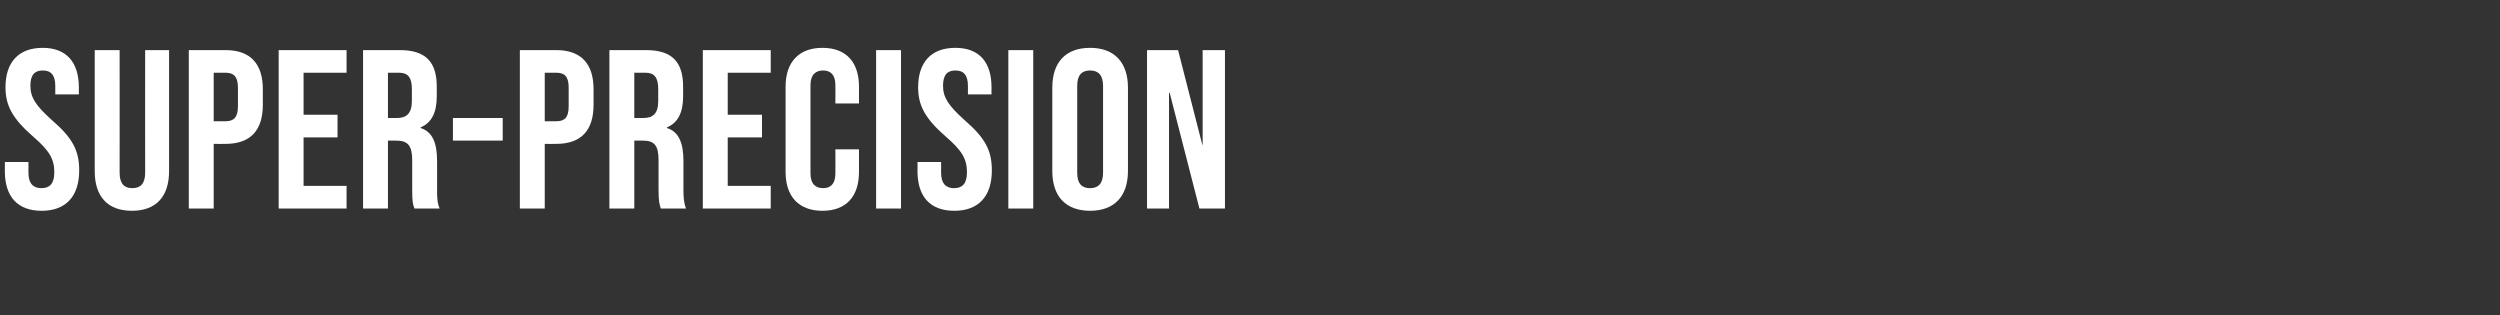 <?xml version="1.0" standalone="no"?><!DOCTYPE svg PUBLIC "-//W3C//DTD SVG 1.1//EN" "http://www.w3.org/Graphics/SVG/1.1/DTD/svg11.dtd"><svg xmlns="http://www.w3.org/2000/svg" version="1.1" width="773.3px" height="97.5px" viewBox="0 -16 773.3 97.5" style="top:-16px"><rect x="0" y="-16" width="773.3" height="97.5" fill="#333333" stroke="none"/><desc>Super Precision</desc><defs/><g id="Polygon93343"><path d="m1.5 36.9c.04-.02 0-2.8 0-2.8l7.3 0c0 0 .02 3.34 0 3.3c0 3.5 1.6 4.8 4 4.8c2.5 0 4-1.3 4-4.9c0-4.1-1.5-6.7-6.6-11.1c-6.4-5.6-8.5-9.6-8.5-15.2c0-7.7 4-12.2 11.5-12.2c7.4 0 11.2 4.5 11.2 12.3c-.04.02 0 2.1 0 2.1l-7.3 0c0 0-.02-2.57 0-2.6c0-3.5-1.4-4.8-3.9-4.8c-2.4 0-3.8 1.3-3.8 4.7c0 3.6 1.6 6.1 6.6 10.6c6.5 5.6 8.5 9.5 8.5 15.6c0 8-4.1 12.5-11.6 12.5c-7.6 0-11.4-4.5-11.4-12.3zm27.8 0c.03-.02 0-37.4 0-37.4l7.7 0c0 0 .03 37.94 0 37.9c0 3.5 1.5 4.8 3.9 4.8c2.5 0 4-1.3 4-4.8c-.03.04 0-37.9 0-37.9l7.4 0c0 0-.01 37.38 0 37.4c0 7.8-3.9 12.3-11.5 12.3c-7.6 0-11.5-4.5-11.5-12.3zm29.1-37.4c0 0 11.39 0 11.4 0c7.7 0 11.5 4.3 11.5 12.1c0 0 0 4.8 0 4.8c0 7.9-3.8 12.1-11.5 12.1c-.01.05-3.7 0-3.7 0l0 20l-7.7 0l0-49zm11.4 22c2.4 0 3.8-1.1 3.8-4.6c0 0 0-5.8 0-5.8c0-3.5-1.4-4.6-3.8-4.6c-.01 0-3.7 0-3.7 0l0 15c0 0 3.69.05 3.7 0zm16.4-22l21 0l0 7l-13.3 0l0 13l10.5 0l0 7l-10.5 0l0 15l13.3 0l0 7l-21 0l0-49zm26.1 0c0 0 11.39 0 11.4 0c8 0 11.4 3.7 11.4 11.3c0 0 0 3 0 3c0 5-1.6 8.2-5 9.6c0 0 0 .2 0 .2c3.8 1.2 5.1 4.8 5.1 10.3c0 0 0 8.7 0 8.7c0 2.3 0 4.1.8 5.9c0 0-7.8 0-7.8 0c-.5-1.3-.7-2-.7-6c0 0 0-9 0-9c0-4.5-1.4-6-4.9-6c.04 0-2.6 0-2.6 0l0 21l-7.7 0l0-49zm10.5 21c2.8 0 4.6-1.3 4.6-5.2c0 0 0-3.8 0-3.8c0-3.5-1.2-5-3.9-5c-.02 0-3.5 0-3.5 0l0 14c0 0 2.78 0 2.8 0zm17.3 0l15.4 0l0 7l-15.4 0l0-7zm20.7-21c0 0 11.33 0 11.3 0c7.7 0 11.5 4.3 11.5 12.1c0 0 0 4.8 0 4.8c0 7.9-3.8 12.1-11.5 12.1c.03.05-3.6 0-3.6 0l0 20l-7.7 0l0-49zm11.3 22c2.5 0 3.8-1.1 3.8-4.6c0 0 0-5.8 0-5.8c0-3.5-1.3-4.6-3.8-4.6c.03 0-3.6 0-3.6 0l0 15c0 0 3.63.05 3.6 0zm16.4-22c0 0 11.42 0 11.4 0c8 0 11.4 3.7 11.4 11.3c0 0 0 3 0 3c0 5-1.6 8.2-5 9.6c0 0 0 .2 0 .2c3.8 1.2 5.1 4.8 5.1 10.3c0 0 0 8.7 0 8.7c0 2.3.1 4.1.8 5.9c0 0-7.8 0-7.8 0c-.4-1.3-.7-2-.7-6c0 0 0-9 0-9c0-4.5-1.3-6-4.8-6c-.03 0-2.7 0-2.7 0l0 21l-7.7 0l0-49zm10.5 21c2.9 0 4.6-1.3 4.6-5.2c0 0 0-3.8 0-3.8c0-3.5-1.2-5-3.9-5c.01 0-3.5 0-3.5 0l0 14c0 0 2.81 0 2.8 0zm18.4-21l21 0l0 7l-13.3 0l0 13l10.6 0l0 7l-10.6 0l0 15l13.3 0l0 7l-21 0l0-49zm25.6 37.7c0 0 0-26.4 0-26.4c0-7.5 4-12 11.4-12c7.4 0 11.3 4.5 11.3 12c.02.04 0 5.2 0 5.2l-7.3 0c0 0 .04-5.65 0-5.7c0-3.2-1.5-4.5-3.8-4.5c-2.3 0-3.9 1.3-3.9 4.5c0 0 0 27.4 0 27.4c0 3.2 1.6 4.5 3.9 4.5c2.3 0 3.8-1.3 3.8-4.5c.04.02 0-7.5 0-7.5l7.3 0c0 0 .02 6.96 0 7c0 7.5-3.9 12-11.3 12c-7.4 0-11.4-4.5-11.4-12zm28-37.7l7.7 0l0 49l-7.7 0l0-49zm12.8 37.4c.04-.02 0-2.8 0-2.8l7.3 0c0 0 .02 3.34 0 3.3c0 3.5 1.6 4.8 4 4.8c2.5 0 4-1.3 4-4.9c0-4.1-1.5-6.7-6.6-11.1c-6.4-5.6-8.5-9.6-8.5-15.2c0-7.7 4-12.2 11.5-12.2c7.5 0 11.2 4.5 11.2 12.3c-.04.02 0 2.1 0 2.1l-7.3 0c0 0-.02-2.57 0-2.6c0-3.5-1.4-4.8-3.9-4.8c-2.4 0-3.8 1.3-3.8 4.7c0 3.6 1.6 6.1 6.6 10.6c6.5 5.6 8.5 9.5 8.5 15.6c0 8-4.1 12.5-11.6 12.5c-7.6 0-11.4-4.5-11.4-12.3zm28.1-37.4l7.7 0l0 49l-7.7 0l0-49zm13.6 37.4c0 0 0-25.8 0-25.8c0-7.8 4.1-12.3 11.7-12.3c7.5 0 11.7 4.5 11.7 12.3c0 0 0 25.8 0 25.8c0 7.8-4.2 12.3-11.7 12.3c-7.6 0-11.7-4.5-11.7-12.3zm15.7.5c0 0 0-26.8 0-26.8c0-3.5-1.6-4.8-4-4.8c-2.5 0-4 1.3-4 4.8c0 0 0 26.8 0 26.8c0 3.5 1.5 4.8 4 4.8c2.4 0 4-1.3 4-4.8zm13.6-37.9l9.6 0l7.5 29.3l.1 0l0-29.3l6.9 0l0 49l-7.9 0l-9.2-35.8l-.2 0l0 35.8l-6.8 0l0-49z" stroke="none" fill="#fff"/></g></svg>